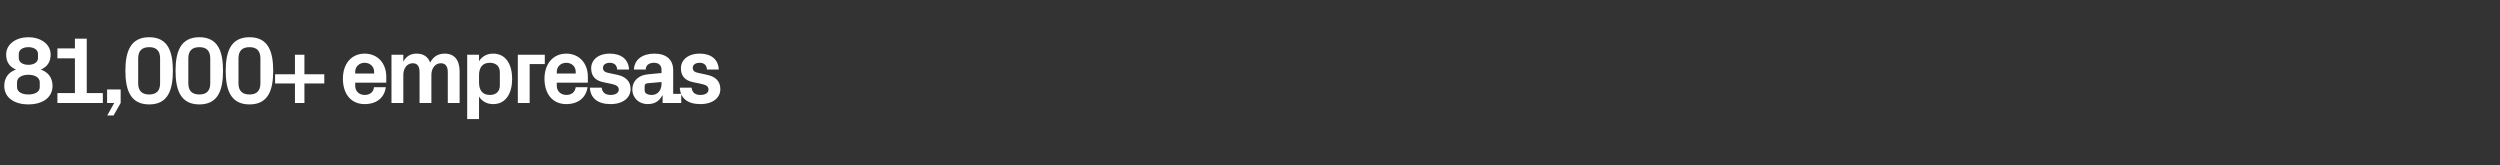 <?xml version="1.0" standalone="no"?><!DOCTYPE svg PUBLIC "-//W3C//DTD SVG 1.1//EN" "http://www.w3.org/Graphics/SVG/1.1/DTD/svg11.dtd"><svg xmlns="http://www.w3.org/2000/svg" version="1.1" width="1585px" height="104.7px" viewBox="0 -17 1585 104.7" style="top:-17px"><rect x="0" y="-17" width="1585" height="104.7" fill="#333333" stroke="none"/>  <desc>81,000+ empresas</desc>  <defs/>  <g id="Polygon50282">    <path d="M 2.7 37.4 C 2.7 32.3 5.5 28.7 10.1 27.1 C 5.9 25.3 3.9 22.1 3.9 17.6 C 3.9 10.7 10.5 6.6 18 6.6 C 25.5 6.6 32.1 10.7 32.1 17.6 C 32.1 22.1 30.1 25.3 25.9 27.1 C 30.5 28.7 33.3 32.3 33.3 37.4 C 33.3 45.5 26.1 49.2 18 49.2 C 9.9 49.2 2.7 45.5 2.7 37.4 Z M 24.1 17.2 C 24.1 14.2 21 12.9 18 12.9 C 15 12.9 11.9 14.2 11.9 17.2 C 11.9 17.2 11.9 19.8 11.9 19.8 C 11.9 22.8 15 24.1 18 24.1 C 21 24.1 24.1 22.8 24.1 19.8 C 24.1 19.8 24.1 17.2 24.1 17.2 Z M 10.8 38.3 C 10.8 41.3 14 42.9 18 42.9 C 22 42.9 25.2 41.3 25.2 38.3 C 25.2 38.3 25.2 35.1 25.2 35.1 C 25.2 32.1 22 30.4 18 30.4 C 14 30.4 10.8 32.1 10.8 35.1 C 10.8 35.1 10.8 38.3 10.8 38.3 Z M 36.4 42 L 47.5 42 L 47.5 20 L 36.4 20 L 36.4 13.7 L 47.5 13.7 L 47.5 7.5 L 55 7.5 L 55 42 L 65.2 42 L 65.2 48.3 L 36.4 48.3 L 36.4 42 Z M 67.9 48.3 L 67.9 39.7 L 76.5 39.7 L 76.5 48.3 L 72 56.2 L 68 56.2 L 72.4 48.3 L 67.9 48.3 Z M 94.6 49.2 C 82.6 49.2 79.5 39.9 79.5 27.9 C 79.5 15.9 82.6 6.6 94.6 6.6 C 106.6 6.6 109.6 15.9 109.6 27.9 C 109.6 39.9 106.6 49.2 94.6 49.2 Z M 101.5 35.8 C 101.5 35.8 101.5 20 101.5 20 C 101.5 15.3 99.2 12.9 94.6 12.9 C 89.9 12.9 87.6 15.3 87.6 20 C 87.6 20 87.6 35.8 87.6 35.8 C 87.6 40.5 89.9 42.9 94.6 42.9 C 99.2 42.9 101.5 40.5 101.5 35.8 Z M 126.4 49.2 C 114.4 49.2 111.3 39.9 111.3 27.9 C 111.3 15.9 114.4 6.6 126.4 6.6 C 138.4 6.6 141.4 15.9 141.4 27.9 C 141.4 39.9 138.4 49.2 126.4 49.2 Z M 133.3 35.8 C 133.3 35.8 133.3 20 133.3 20 C 133.3 15.3 131 12.9 126.4 12.9 C 121.7 12.9 119.4 15.3 119.4 20 C 119.4 20 119.4 35.8 119.4 35.8 C 119.4 40.5 121.7 42.9 126.4 42.9 C 131 42.9 133.3 40.5 133.3 35.8 Z M 158.2 49.2 C 146.2 49.2 143.1 39.9 143.1 27.9 C 143.1 15.9 146.2 6.6 158.2 6.6 C 170.2 6.6 173.2 15.9 173.2 27.9 C 173.2 39.9 170.2 49.2 158.2 49.2 Z M 165.1 35.8 C 165.1 35.8 165.1 20 165.1 20 C 165.1 15.3 162.8 12.9 158.2 12.9 C 153.5 12.9 151.2 15.3 151.2 20 C 151.2 20 151.2 35.8 151.2 35.8 C 151.2 40.5 153.5 42.9 158.2 42.9 C 162.8 42.9 165.1 40.5 165.1 35.8 Z M 174.4 35.9 L 174.4 30.1 L 187 30.1 L 187 17.7 L 193 17.7 L 193 30.1 L 205.6 30.1 L 205.6 35.9 L 193 35.9 L 193 48.3 L 187 48.3 L 187 35.9 L 174.4 35.9 Z M 225.2 29.6 L 237.2 29.6 C 237.2 29.6 237.18 28.5 237.2 28.5 C 237.2 25.2 234.6 22.8 231.2 22.8 C 227.8 22.8 225.2 25.2 225.2 28.5 C 225.18 28.5 225.2 29.6 225.2 29.6 Z M 231.2 17 C 239.5 17 244.9 23.2 244.9 31.6 C 244.86 31.62 244.9 35.4 244.9 35.4 L 225.2 35.4 C 225.2 35.4 225.18 37.44 225.2 37.4 C 225.2 41.1 228 43.2 231.2 43.2 C 234.5 43.2 236.8 41.4 237.1 38.3 C 237.1 38.3 244.6 38.3 244.6 38.3 C 243.7 45.1 238.6 49 231.2 49 C 222.5 49 217.4 42.5 217.4 32.9 C 217.4 23.3 222.9 17 231.2 17 Z M 282 17 C 288.2 17 291.4 21.2 291.4 28.3 C 291.42 28.26 291.4 48.3 291.4 48.3 L 283.9 48.3 C 283.9 48.3 283.92 28.8 283.9 28.8 C 283.9 25.1 282.5 23.1 279.5 23.1 C 275.9 23.1 273.5 26.2 273.5 30.6 C 273.54 30.6 273.5 48.3 273.5 48.3 L 266 48.3 C 266 48.3 266.04 28.8 266 28.8 C 266 25.1 264.7 23.1 261.7 23.1 C 258.1 23.1 255.7 26.2 255.7 30.6 C 255.66 30.6 255.7 48.3 255.7 48.3 L 248.2 48.3 L 248.2 17.7 L 255.7 17.7 C 255.7 17.7 255.66 22.14 255.7 22.1 C 257.4 18.9 260.1 17 264.1 17 C 268.5 17 271.4 19 272.7 22.7 C 274.7 18.9 277.7 17 282 17 Z M 303.7 35.3 C 303.7 40.1 305.8 43.2 310.6 43.2 C 314.5 43.2 316.9 40.9 316.9 37.3 C 316.9 37.3 316.9 28.7 316.9 28.7 C 316.9 25.1 314.5 22.8 310.6 22.8 C 305.8 22.8 303.7 25.9 303.7 30.7 C 303.7 30.7 303.7 35.3 303.7 35.3 Z M 296.2 58.5 L 296.2 17.7 L 303.7 17.7 C 303.7 17.7 303.71 21.84 303.7 21.8 C 305.6 18.8 308.6 17 312.7 17 C 320.9 17 324.7 24.1 324.7 33 C 324.7 41.9 320.9 49 312.7 49 C 308.6 49 305.6 47.2 303.7 44.2 C 303.71 44.16 303.7 58.5 303.7 58.5 L 296.2 58.5 Z M 328.3 17.7 L 345.4 17.7 L 345.4 23.6 L 335.8 23.6 L 335.8 48.3 L 328.3 48.3 L 328.3 17.7 Z M 353 29.6 L 365 29.6 C 365 29.6 365.03 28.5 365 28.5 C 365 25.2 362.5 22.8 359 22.8 C 355.6 22.8 353 25.2 353 28.5 C 353.03 28.5 353 29.6 353 29.6 Z M 359 17 C 367.3 17 372.7 23.2 372.7 31.6 C 372.71 31.62 372.7 35.4 372.7 35.4 L 353 35.4 C 353 35.4 353.03 37.44 353 37.4 C 353 41.1 355.9 43.2 359.1 43.2 C 362.3 43.2 364.6 41.4 365 38.3 C 365 38.3 372.5 38.3 372.5 38.3 C 371.5 45.1 366.4 49 359 49 C 350.3 49 345.2 42.5 345.2 32.9 C 345.2 23.3 350.8 17 359 17 Z M 391.7 30.5 C 396.2 31.6 399.8 34.1 399.8 39.5 C 399.8 44.8 395.2 49 387.1 49 C 379 49 374.3 45.2 374 38.6 C 374 38.6 381.5 38.6 381.5 38.6 C 381.8 41.6 383.8 43.2 387.1 43.2 C 389.9 43.2 392.3 42.1 392.3 39.8 C 392.3 37.6 390.4 36.8 387.7 36.2 C 387.7 36.2 382.4 35.1 382.4 35.1 C 377.3 34 374.8 31.1 374.8 26.3 C 374.8 21.1 379.1 17 386.6 17 C 393.5 17 398.5 20.3 398.8 27.1 C 398.8 27.1 391.3 27.1 391.3 27.1 C 391.1 24.2 389.3 22.8 386.6 22.8 C 384.1 22.8 382.3 24 382.3 26 C 382.3 28 383.6 28.8 385.6 29.2 C 385.6 29.2 391.7 30.5 391.7 30.5 Z M 419.4 36.2 C 419.39 36.24 419.4 35 419.4 35 C 419.4 35 410.39 35.82 410.4 35.8 C 409.2 35.9 408.7 36.6 408.7 37.8 C 408.7 37.8 408.7 40.4 408.7 40.4 C 408.7 42.2 410.6 43.2 413.2 43.2 C 417.1 43.2 419.4 40.1 419.4 36.2 Z M 419.4 27.4 C 419.4 24.2 417.5 22.8 414.6 22.8 C 411.6 22.8 409.4 24.3 409.4 27.1 C 409.4 27.1 401.9 27.1 401.9 27.1 C 402.2 20.5 407.6 17 414.9 17 C 422.2 17 426.8 20.6 426.8 27.5 C 426.77 27.48 426.8 42.5 426.8 42.5 L 431.9 42.5 L 431.9 48.3 L 420.1 48.3 L 420.1 43.6 C 420.1 43.6 419.81 43.56 419.8 43.6 C 418.1 46.9 415.3 49 410.6 49 C 405.1 49 400.9 45.1 400.9 39.6 C 400.9 34.7 404.5 30.6 410.9 30.1 C 410.93 30.06 419.4 29.3 419.4 29.3 C 419.4 29.3 419.39 27.36 419.4 27.4 Z M 448.6 30.5 C 453.2 31.6 456.7 34.1 456.7 39.5 C 456.7 44.8 452.2 49 444 49 C 435.9 49 431.3 45.2 431 38.6 C 431 38.6 438.5 38.6 438.5 38.6 C 438.8 41.6 440.7 43.2 444 43.2 C 446.9 43.2 449.2 42.1 449.2 39.8 C 449.2 37.6 447.4 36.8 444.7 36.2 C 444.7 36.2 439.4 35.1 439.4 35.1 C 434.2 34 431.7 31.1 431.7 26.3 C 431.7 21.1 436.1 17 443.6 17 C 450.5 17 455.4 20.3 455.7 27.1 C 455.7 27.1 448.2 27.1 448.2 27.1 C 448.1 24.2 446.2 22.8 443.6 22.8 C 441 22.8 439.2 24 439.2 26 C 439.2 28 440.6 28.8 442.6 29.2 C 442.6 29.2 448.6 30.5 448.6 30.5 Z " stroke="none" fill="#fff"/>  </g></svg>
